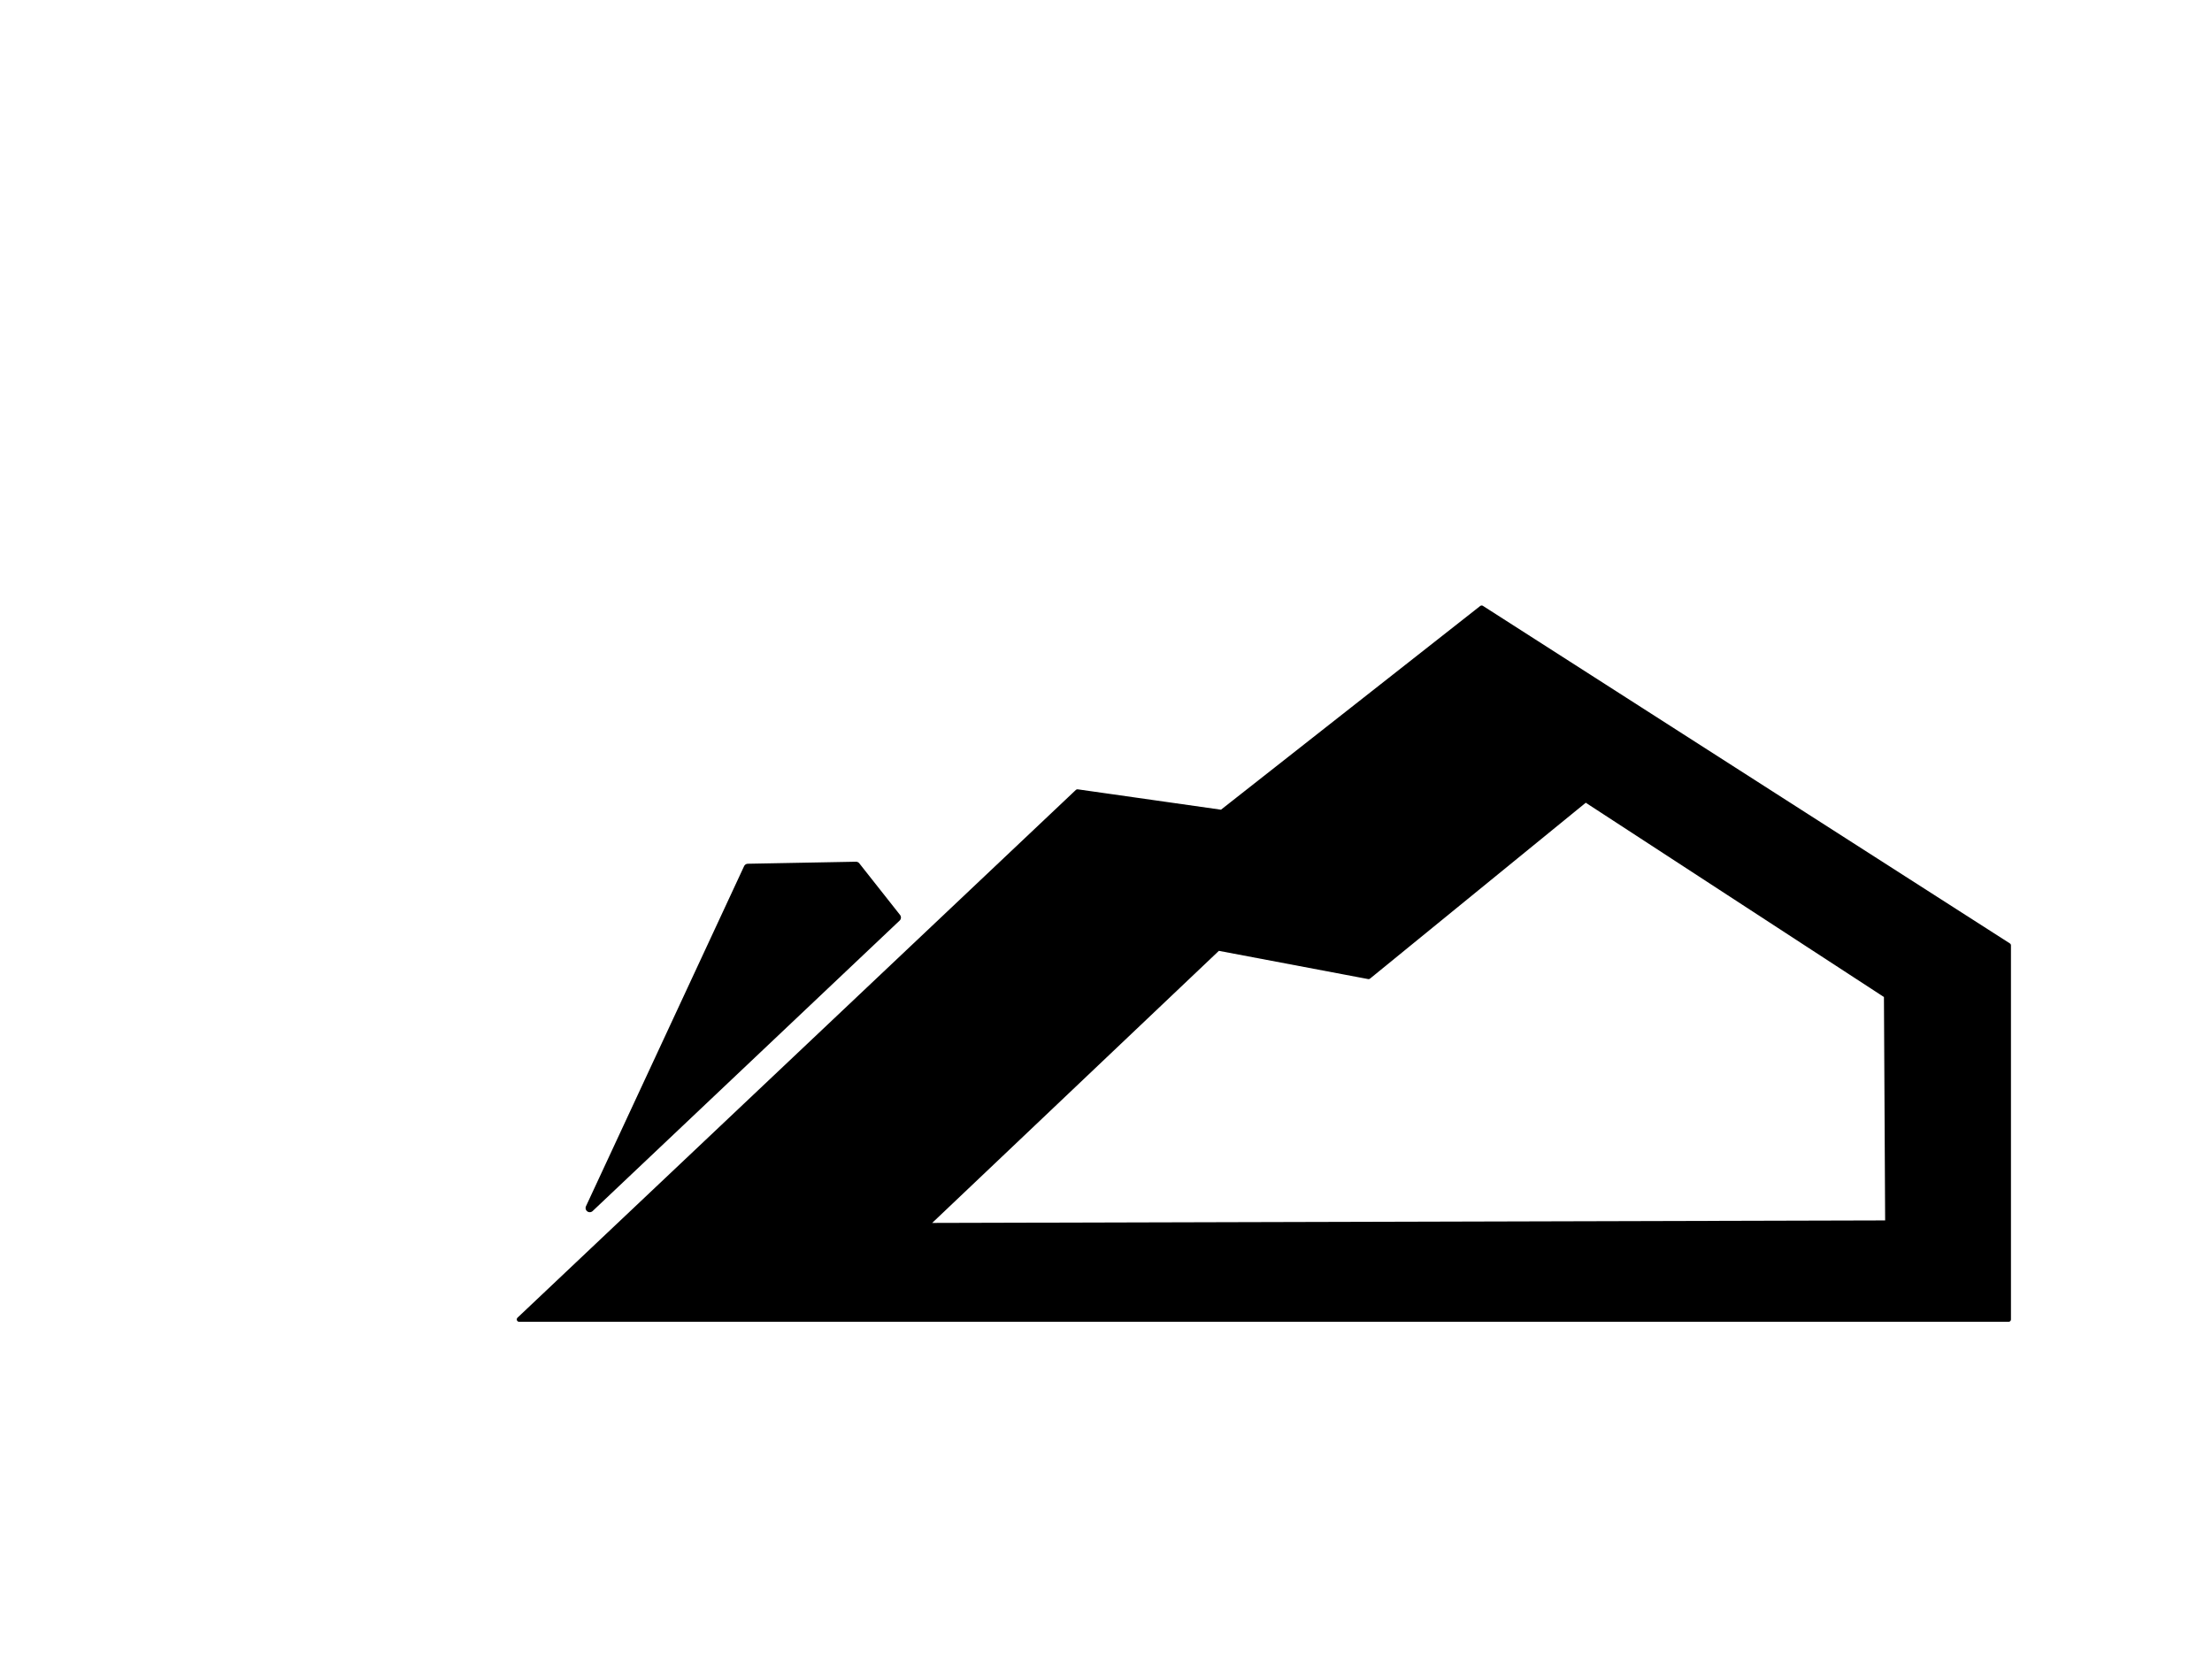 <?xml version="1.0" encoding="UTF-8"?>
<svg data-bbox="65.48 76.68 187.863 89.757" xmlns="http://www.w3.org/2000/svg" viewBox="0 0 279 210" height="210mm" width="279mm" data-type="ugc">
    <g>
        <path d="m186.883 76.68-32.795 25.774-18.186-2.587-70.422 66.57h187.863v-47.18zm13.11 24.21 37.928 24.714.154 28.644-121.253.32 36.821-34.948 18.975 3.59z" fill="#000000" stroke="#000000" stroke-width=".6" stroke-linecap="round" stroke-linejoin="round"/>
        <path d="m74.387 152.385 38.722-36.643-5.141-6.513-13.638.256z" fill="#000000" stroke="#000000" stroke-width="1.055" stroke-linecap="round" stroke-linejoin="round"/>
    </g>
</svg>
